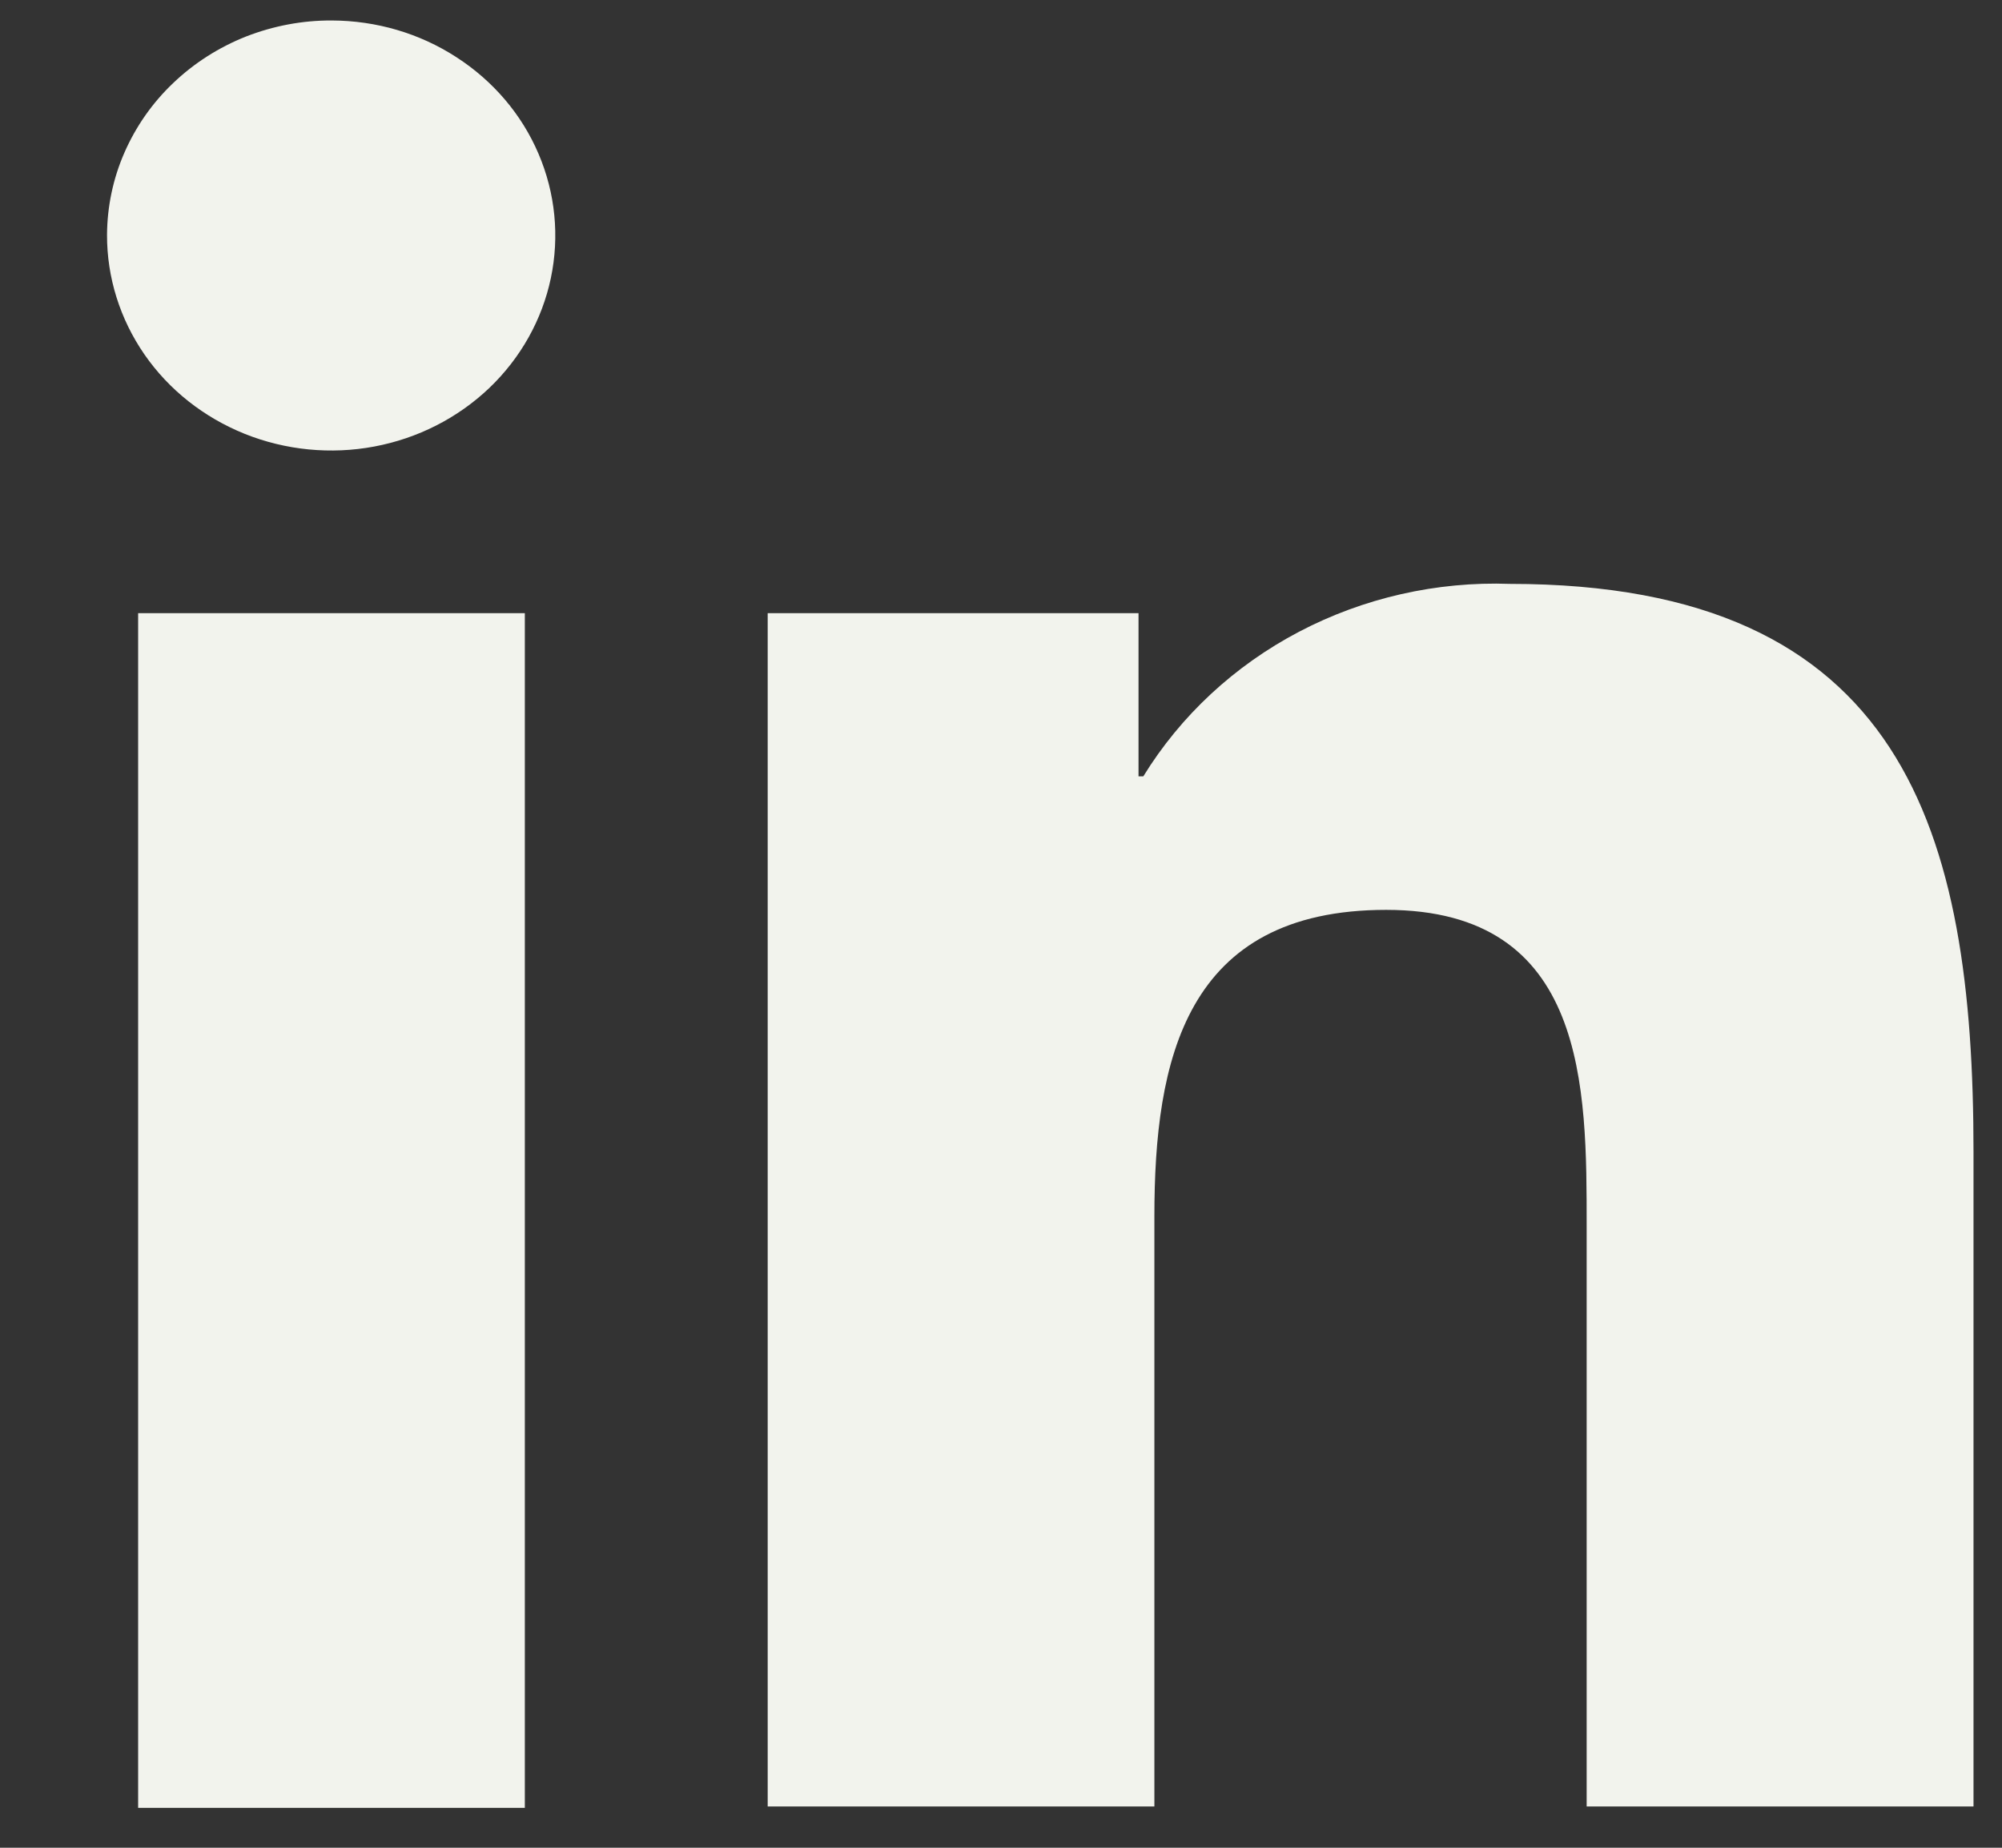 <?xml version="1.0" encoding="UTF-8"?>
<svg xmlns="http://www.w3.org/2000/svg" width="13" height="12" viewBox="0 0 13 12" fill="none">
  <rect x="0" y="0" width="13" height="12" fill="#333333" stroke="none"/>
  <path d="M0.897 3.982H3.408V11.741H0.897V3.982ZM2.155 0.133C2.443 0.134 2.724 0.216 2.963 0.371C3.202 0.525 3.388 0.743 3.497 0.999C3.606 1.254 3.634 1.535 3.577 1.806C3.52 2.077 3.381 2.325 3.177 2.52C2.972 2.715 2.713 2.847 2.43 2.9C2.148 2.953 1.855 2.924 1.59 2.818C1.324 2.711 1.097 2.532 0.938 2.302C0.779 2.072 0.694 1.801 0.695 1.525C0.696 1.342 0.734 1.16 0.808 0.991C0.882 0.822 0.989 0.668 1.125 0.539C1.26 0.41 1.421 0.307 1.598 0.237C1.775 0.168 1.964 0.132 2.155 0.133ZM4.985 11.732H7.496V7.9C7.496 6.887 7.694 5.909 9.001 5.909C10.308 5.909 10.303 7.064 10.303 7.965V11.732H12.815V7.482C12.815 5.396 12.365 3.792 9.805 3.792C9.328 3.775 8.854 3.883 8.435 4.103C8.016 4.323 7.667 4.647 7.424 5.042H7.393V3.982H4.985V11.732Z" fill="#F2F3ED"></path>
</svg>
